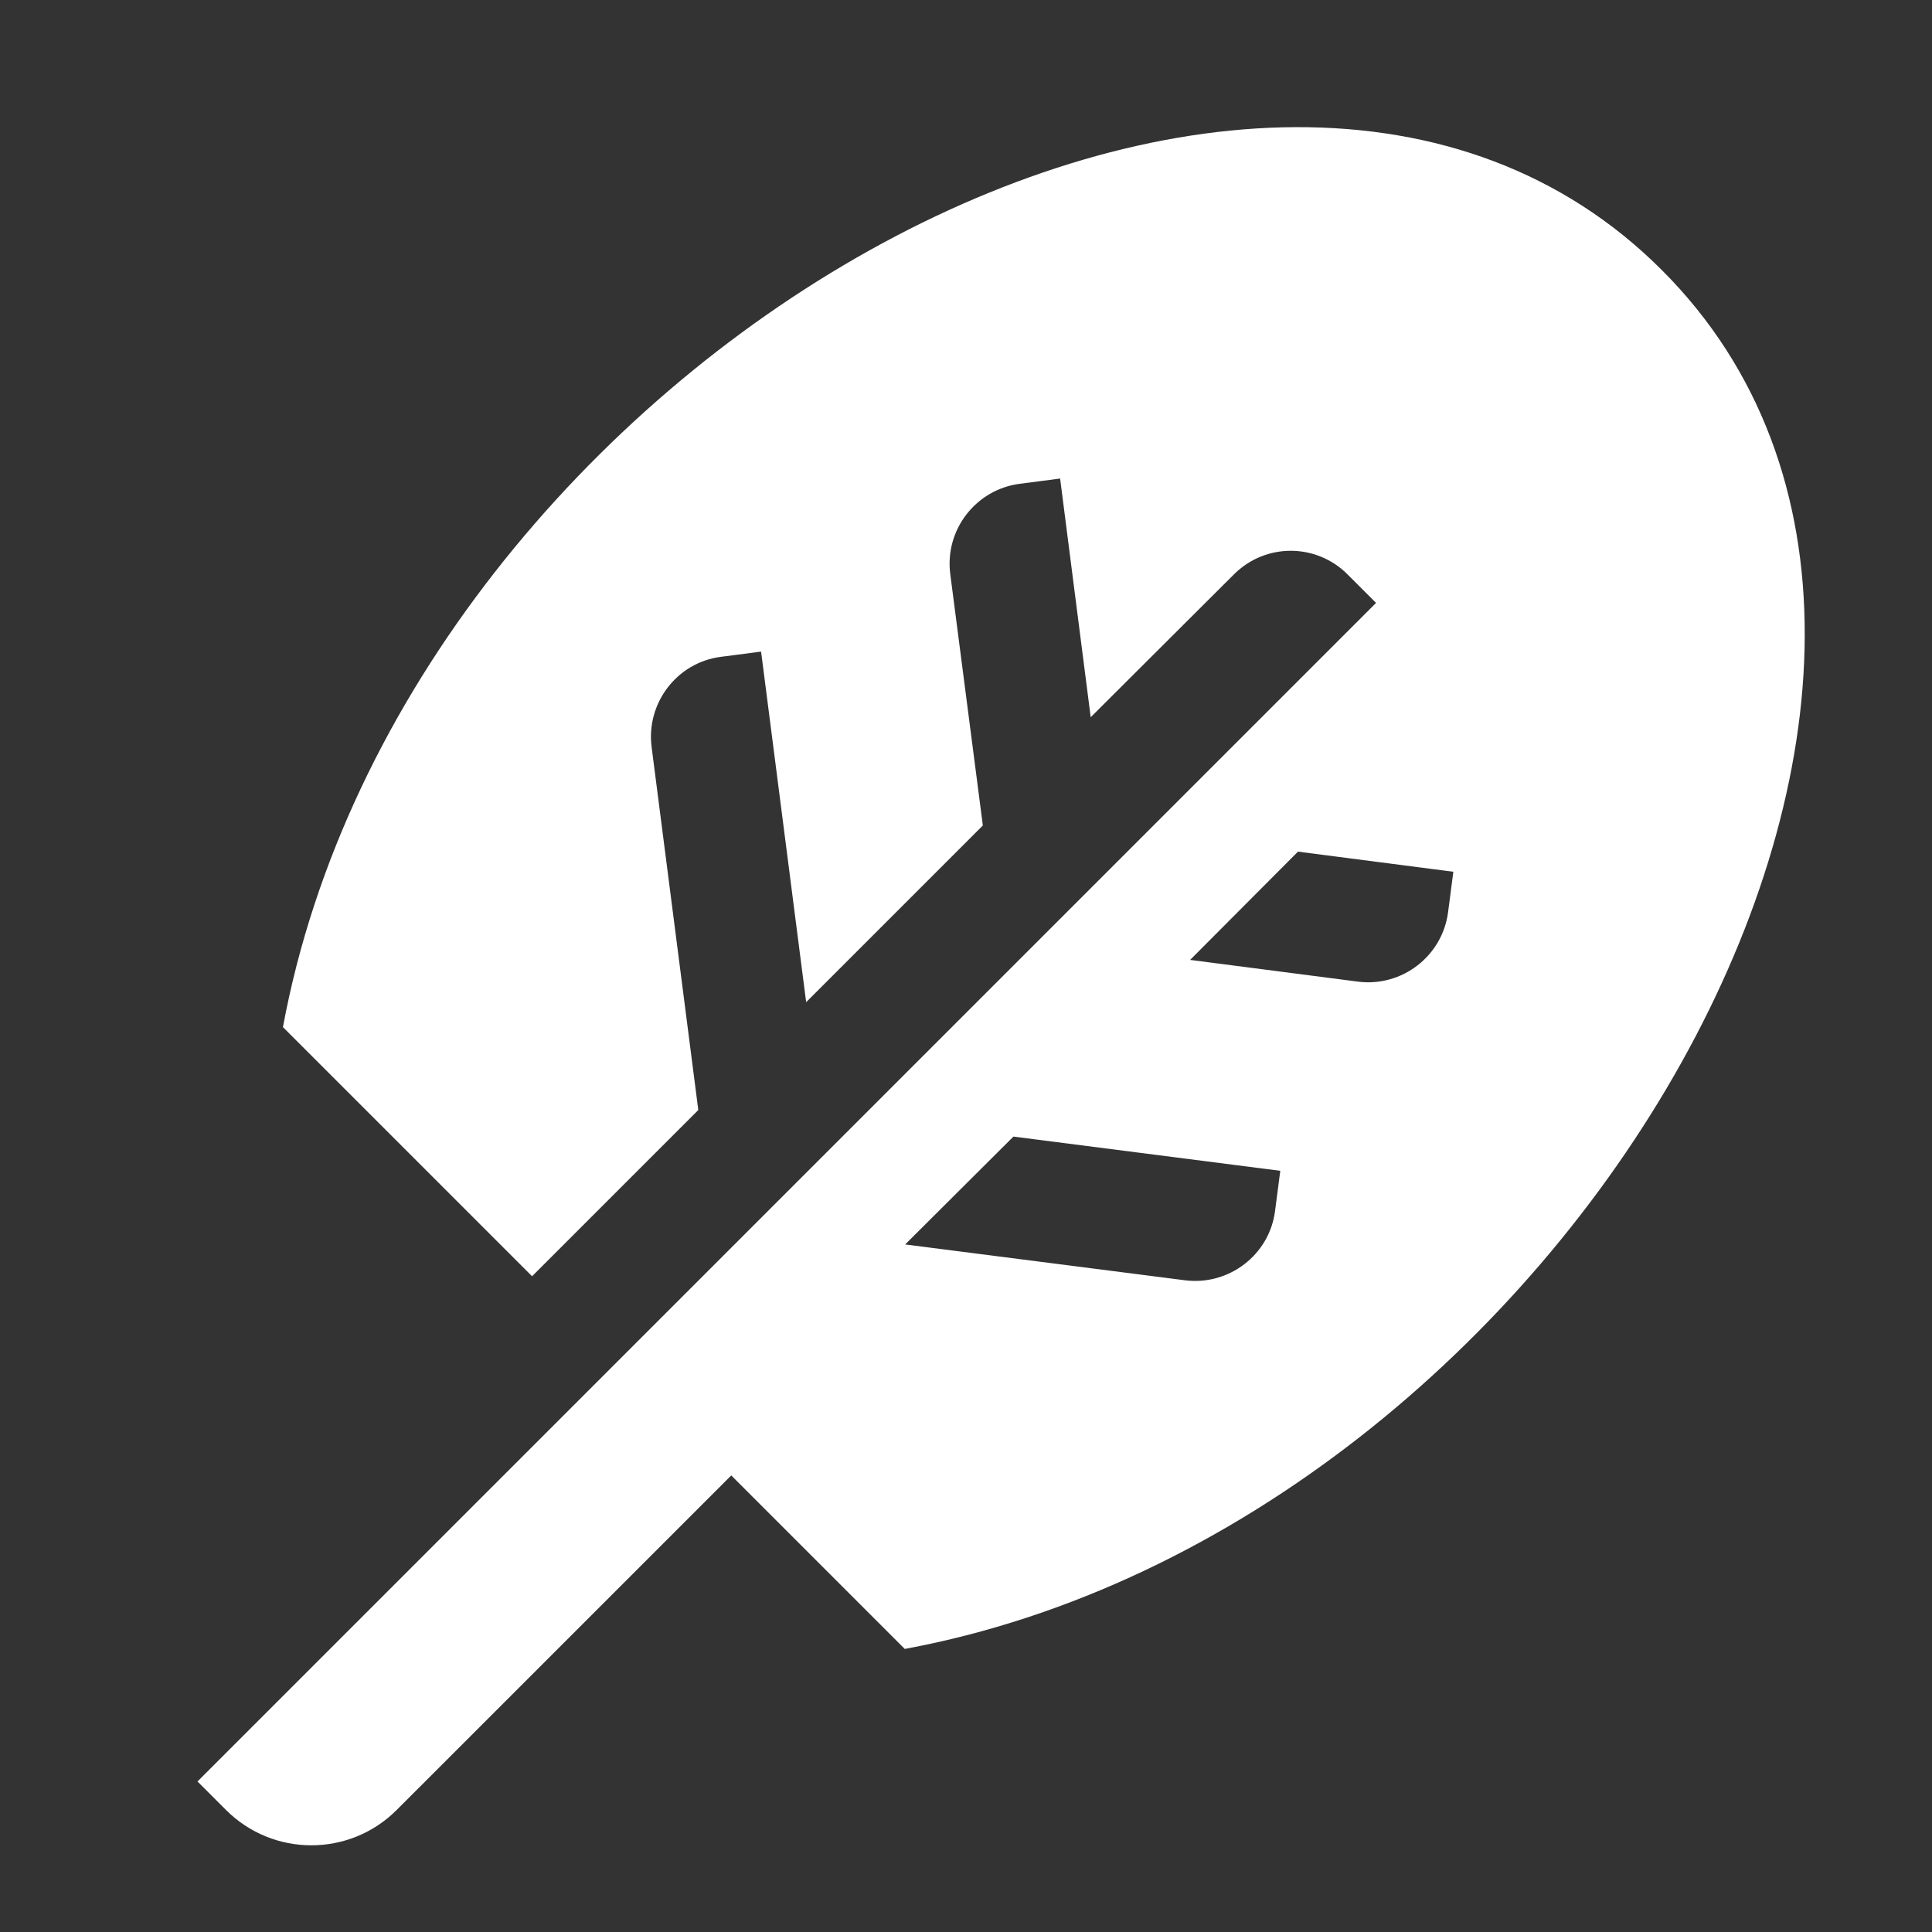 <?xml version="1.0" encoding="UTF-8"?> <svg xmlns="http://www.w3.org/2000/svg" xmlns:xlink="http://www.w3.org/1999/xlink" viewBox="0,0,256,256" width="150px" height="150px" fill-rule="nonzero"><rect x="0" y="0" width="256" height="256" fill="#333333" stroke="none"/><g fill="#ffffff" fill-rule="nonzero" stroke="none" stroke-width="1" stroke-linecap="butt" stroke-linejoin="miter" stroke-miterlimit="10" stroke-dasharray="" stroke-dashoffset="0" font-family="none" font-weight="none" font-size="none" text-anchor="none" style="mix-blend-mode: normal"><g transform="scale(5.333,5.333)"><path d="M22.48,40.97l-4.311,-4.311l-8.312,8.311c-1.171,1.172 -3.071,1.172 -4.243,0l-0.707,-0.707l10.433,-10.433v0l18.85,-18.85l-0.71,-0.71c-0.78,-0.78 -2.04,-0.78 -2.82,0l-3.56,3.55l-0.76,-5.93l-1,0.13c-1.09,0.14 -1.87,1.14 -1.73,2.24l0.81,6.25l-4.39,4.39l-1.12,-8.71l-1,0.13c-1.09,0.14 -1.86,1.15 -1.72,2.24l1.16,9.02l-4.13,4.13l-6.19,-6.19c3.06,-16.51 24.39,-28.69 34.26,-18.81c9.88,9.87 -2.3,31.2 -18.81,34.26zM25.18,28.24l-2.69,2.68l6.95,0.89c1.09,0.14 2.1,-0.63 2.24,-1.72l0.13,-1zM32.25,21.16l-2.68,2.69l4.17,0.54c1.1,0.14 2.1,-0.64 2.24,-1.73l0.13,-1z"></path></g></g></svg> 